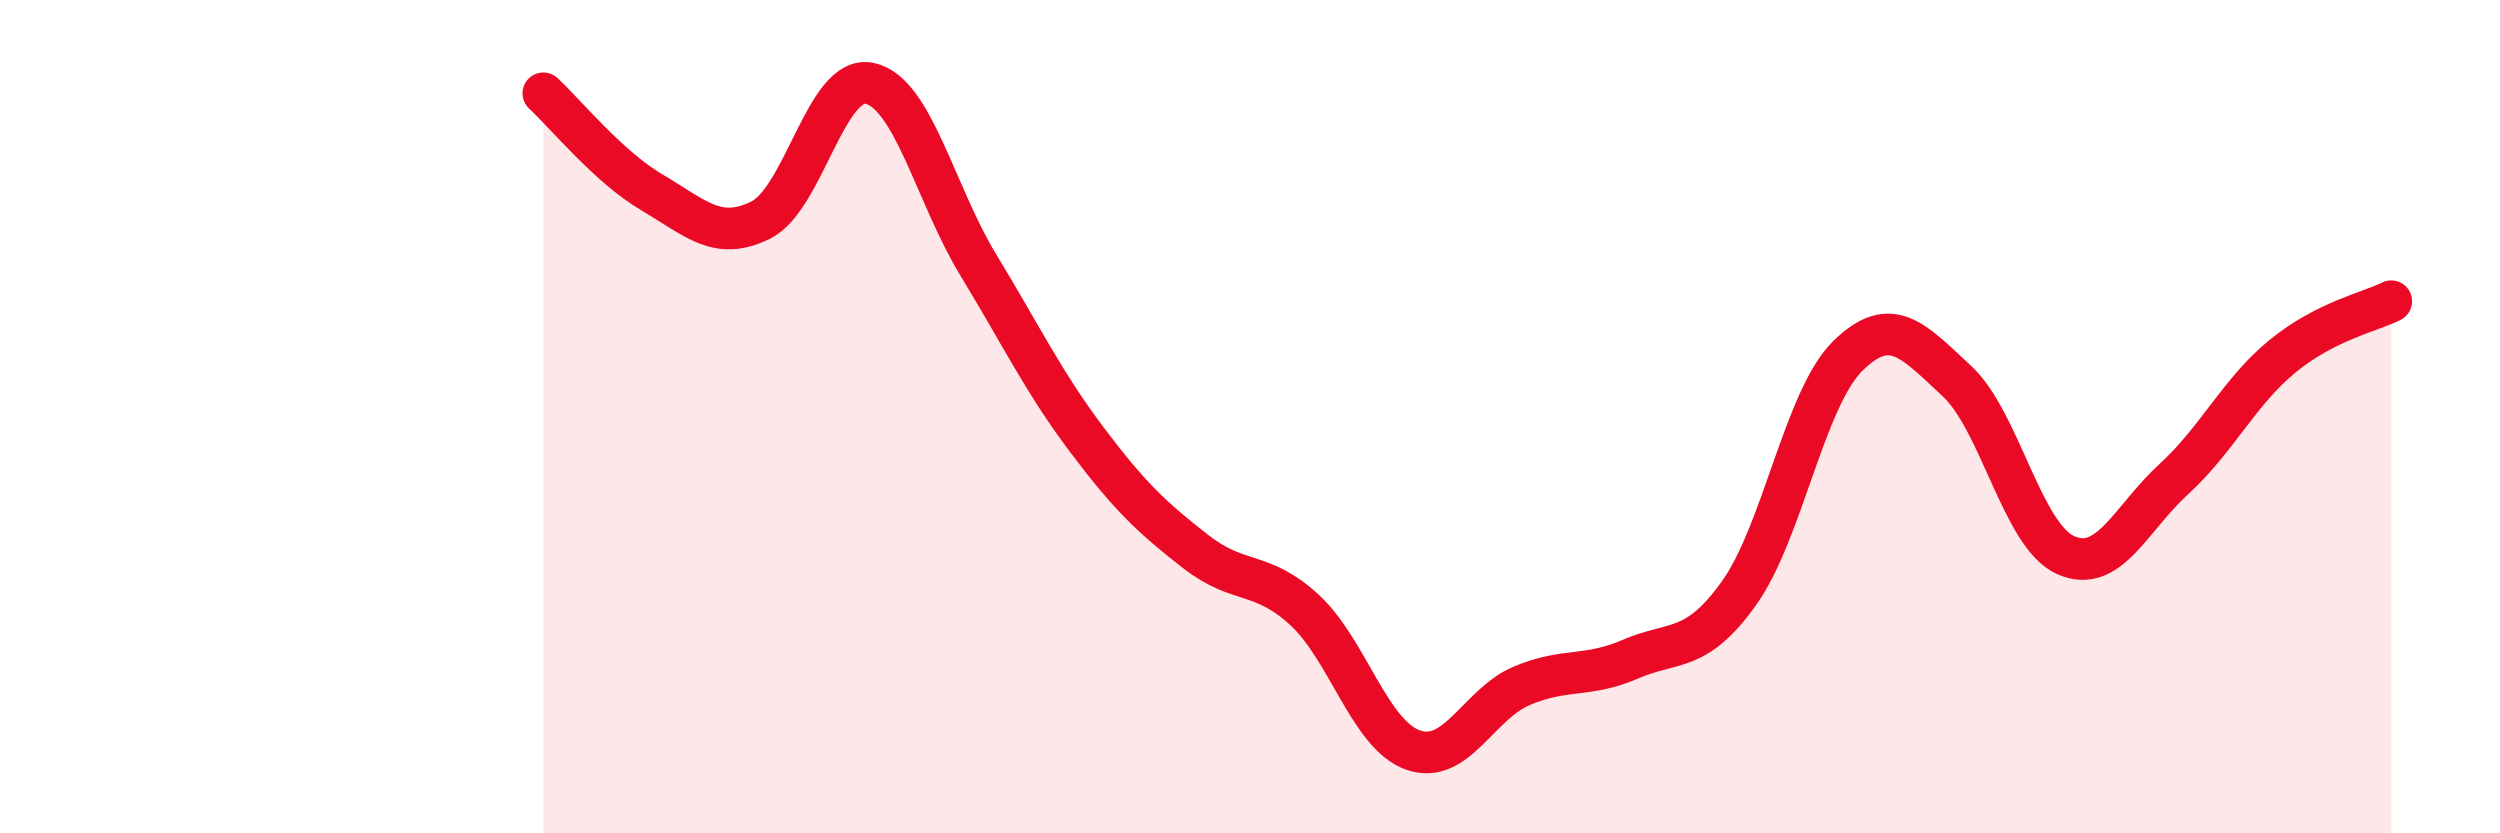 
    <svg width="60" height="20" viewBox="0 0 60 20" xmlns="http://www.w3.org/2000/svg">
      <path
        d="M 13.04,2.24 C 13.56,2.72 14.61,4.01 15.65,4.62 C 16.69,5.23 17.22,5.8 18.26,5.28 C 19.3,4.76 19.83,1.78 20.87,2 C 21.91,2.22 22.44,4.65 23.48,6.36 C 24.52,8.07 25.05,9.18 26.09,10.56 C 27.13,11.94 27.66,12.43 28.7,13.24 C 29.74,14.05 30.26,13.68 31.3,14.63 C 32.34,15.58 32.87,17.63 33.91,18 C 34.95,18.37 35.48,16.9 36.52,16.46 C 37.56,16.02 38.09,16.27 39.13,15.82 C 40.17,15.37 40.7,15.69 41.74,14.23 C 42.78,12.77 43.31,9.56 44.35,8.54 C 45.39,7.52 45.92,8.18 46.96,9.14 C 48,10.1 48.53,12.85 49.57,13.32 C 50.61,13.79 51.13,12.45 52.17,11.5 C 53.21,10.55 53.74,9.4 54.78,8.55 C 55.82,7.7 56.87,7.49 57.39,7.23L57.39 20L13.04 20Z"
        fill="#EB0A25"
        opacity="0.1"
        stroke-linecap="round"
        stroke-linejoin="round"
      />
      <path
        d="M 13.04,2.24 C 13.56,2.72 14.61,4.01 15.65,4.62 C 16.69,5.23 17.22,5.8 18.26,5.28 C 19.3,4.76 19.83,1.78 20.87,2 C 21.91,2.22 22.44,4.65 23.48,6.36 C 24.52,8.07 25.05,9.18 26.09,10.56 C 27.13,11.94 27.66,12.43 28.7,13.24 C 29.74,14.05 30.26,13.68 31.3,14.63 C 32.34,15.58 32.87,17.63 33.91,18 C 34.95,18.37 35.48,16.9 36.52,16.46 C 37.56,16.02 38.09,16.27 39.13,15.82 C 40.17,15.37 40.7,15.69 41.74,14.23 C 42.78,12.77 43.31,9.56 44.35,8.54 C 45.39,7.52 45.92,8.18 46.96,9.14 C 48,10.1 48.53,12.85 49.57,13.32 C 50.61,13.79 51.13,12.45 52.17,11.5 C 53.21,10.55 53.74,9.4 54.78,8.55 C 55.82,7.7 56.87,7.49 57.39,7.23"
        stroke="#EB0A25"
        stroke-width="1"
        fill="none"
        stroke-linecap="round"
        stroke-linejoin="round"
      />
    </svg>
  